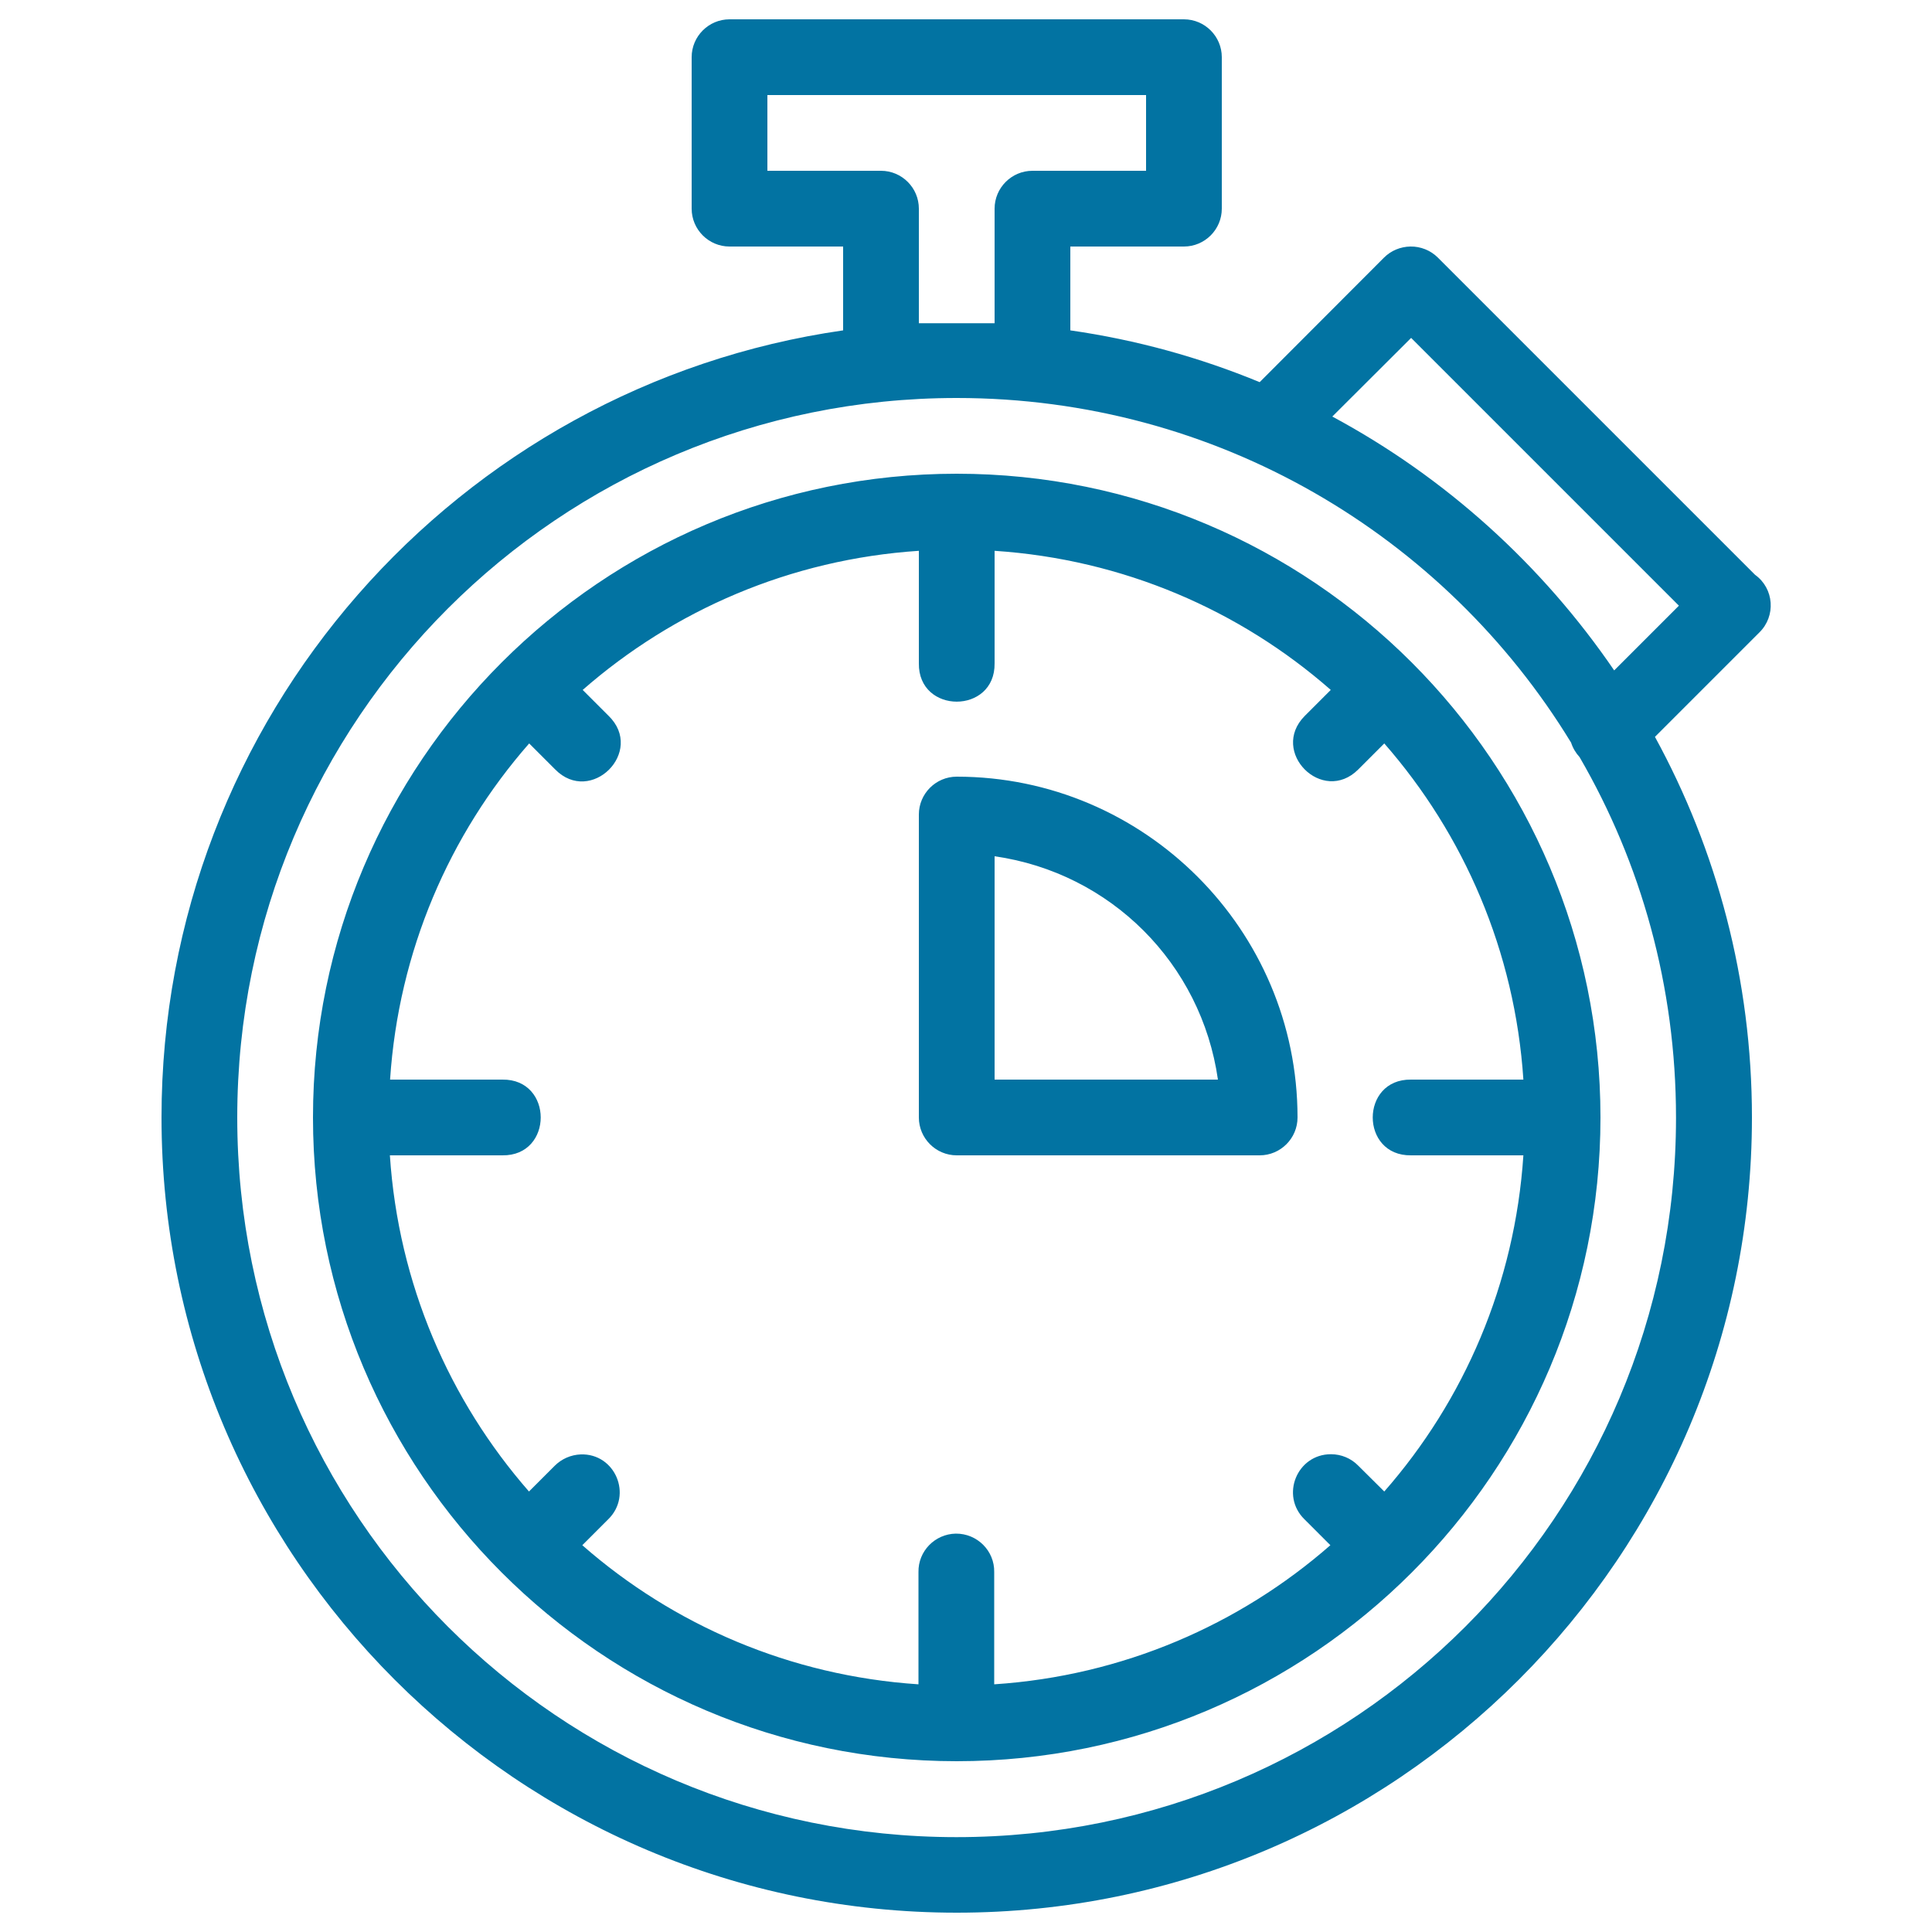 <svg xmlns="http://www.w3.org/2000/svg" viewBox="0 0 1000 1000" style="fill:#0273a2">
<title>Stopwatch SVG icon</title>
<path image-rendering="auto" shape-rendering="auto" color-rendering="auto" color-interpolation="sRGB" d="M377.6,10c-10.8,0-19.6,8.8-19.6,19.6V108c0,10.8,8.8,19.6,19.6,19.6h58.8V171C237.1,199.6,83.6,371.3,83.6,578.4C83.6,805.5,268.1,990,495.2,990c227.1,0,411.6-184.5,411.6-411.6c0-71.3-18.2-138.5-50.2-197l54-54c8.7-8.5,7.7-22.8-2.2-29.9L744.2,133.3c-3.7-3.7-8.9-5.8-14.2-5.7c-5.1,0.1-10,2.1-13.6,5.7L652,197.8c-31-12.8-63.8-21.9-98-26.8v-43.4h58.8c10.8,0,19.6-8.8,19.6-19.6V29.6c0-10.8-8.8-19.6-19.6-19.6H377.6z M397.2,49.2h196v39.2h-58.8c-10.8,0-19.6,8.8-19.6,19.6v59.3h-39.2V108c0-10.8-8.8-19.6-19.6-19.6h-58.8V49.2z M730.4,174.9l138.6,138.6L835.5,347c-37.3-54.6-87.3-99.9-145.9-131.4L730.4,174.9z M495.2,206c134.8,0,252.7,71.3,318,178.4c0.9,2.8,2.4,5.3,4.4,7.5c31.8,54.8,49.9,118.5,49.9,186.6c0,205.9-166.5,372.4-372.4,372.4S122.8,784.3,122.8,578.4C122.8,372.5,289.3,206,495.2,206L495.2,206z M495.2,245.2C311.4,245.2,162,394.6,162,578.4c0,183.8,149.4,333.2,333.2,333.2c183.8,0,333.2-149.4,333.2-333.2C828.4,394.6,678.9,245.2,495.2,245.2z M475.6,285.1v58.2c-0.4,26.5,39.6,26.5,39.2,0v-58.2c66.5,4.4,126.9,30.7,174,72l-13.5,13.5c-18.3,18.5,9.2,46.1,27.7,27.7l13.5-13.5c41.2,47.1,67.6,107.5,72,174h-58.1c-26.5-0.4-26.5,39.6,0,39.2h58.1c-4.4,66.5-30.7,126.9-72,174L703,758.6c-3.7-3.8-8.8-5.9-14.1-5.9c-17.6,0-26.3,21.4-13.7,33.7l13.4,13.4c-47.1,41.2-107.5,67.6-174,72v-58.1c0.2-11-8.8-20-19.9-19.9c-10.8,0.2-19.5,9.1-19.3,19.9v58.1c-66.5-4.4-126.9-30.7-174-72l13.4-13.4c12.8-12.5,3.6-34.2-14.2-33.6c-5.1,0.2-9.9,2.3-13.5,5.9L273.8,772c-41.2-47.1-67.6-107.5-72-174H260c26.5,0.4,26.5-39.6,0-39.2h-58.1c4.4-66.5,30.7-126.9,72-174l13.4,13.4c18.5,18.9,46.7-9.2,27.7-27.7l-13.4-13.4C348.7,315.9,409,289.5,475.6,285.1L475.6,285.1z M495.2,402c-10.8,0-19.6,8.8-19.6,19.6v156.8c0,10.8,8.8,19.6,19.6,19.6H652c10.8,0,19.6-8.8,19.6-19.6C671.6,481.2,592.3,402,495.2,402z M514.8,443.2c60.1,8.6,107,55.5,115.6,115.6H514.8V443.2z"/>
</svg>